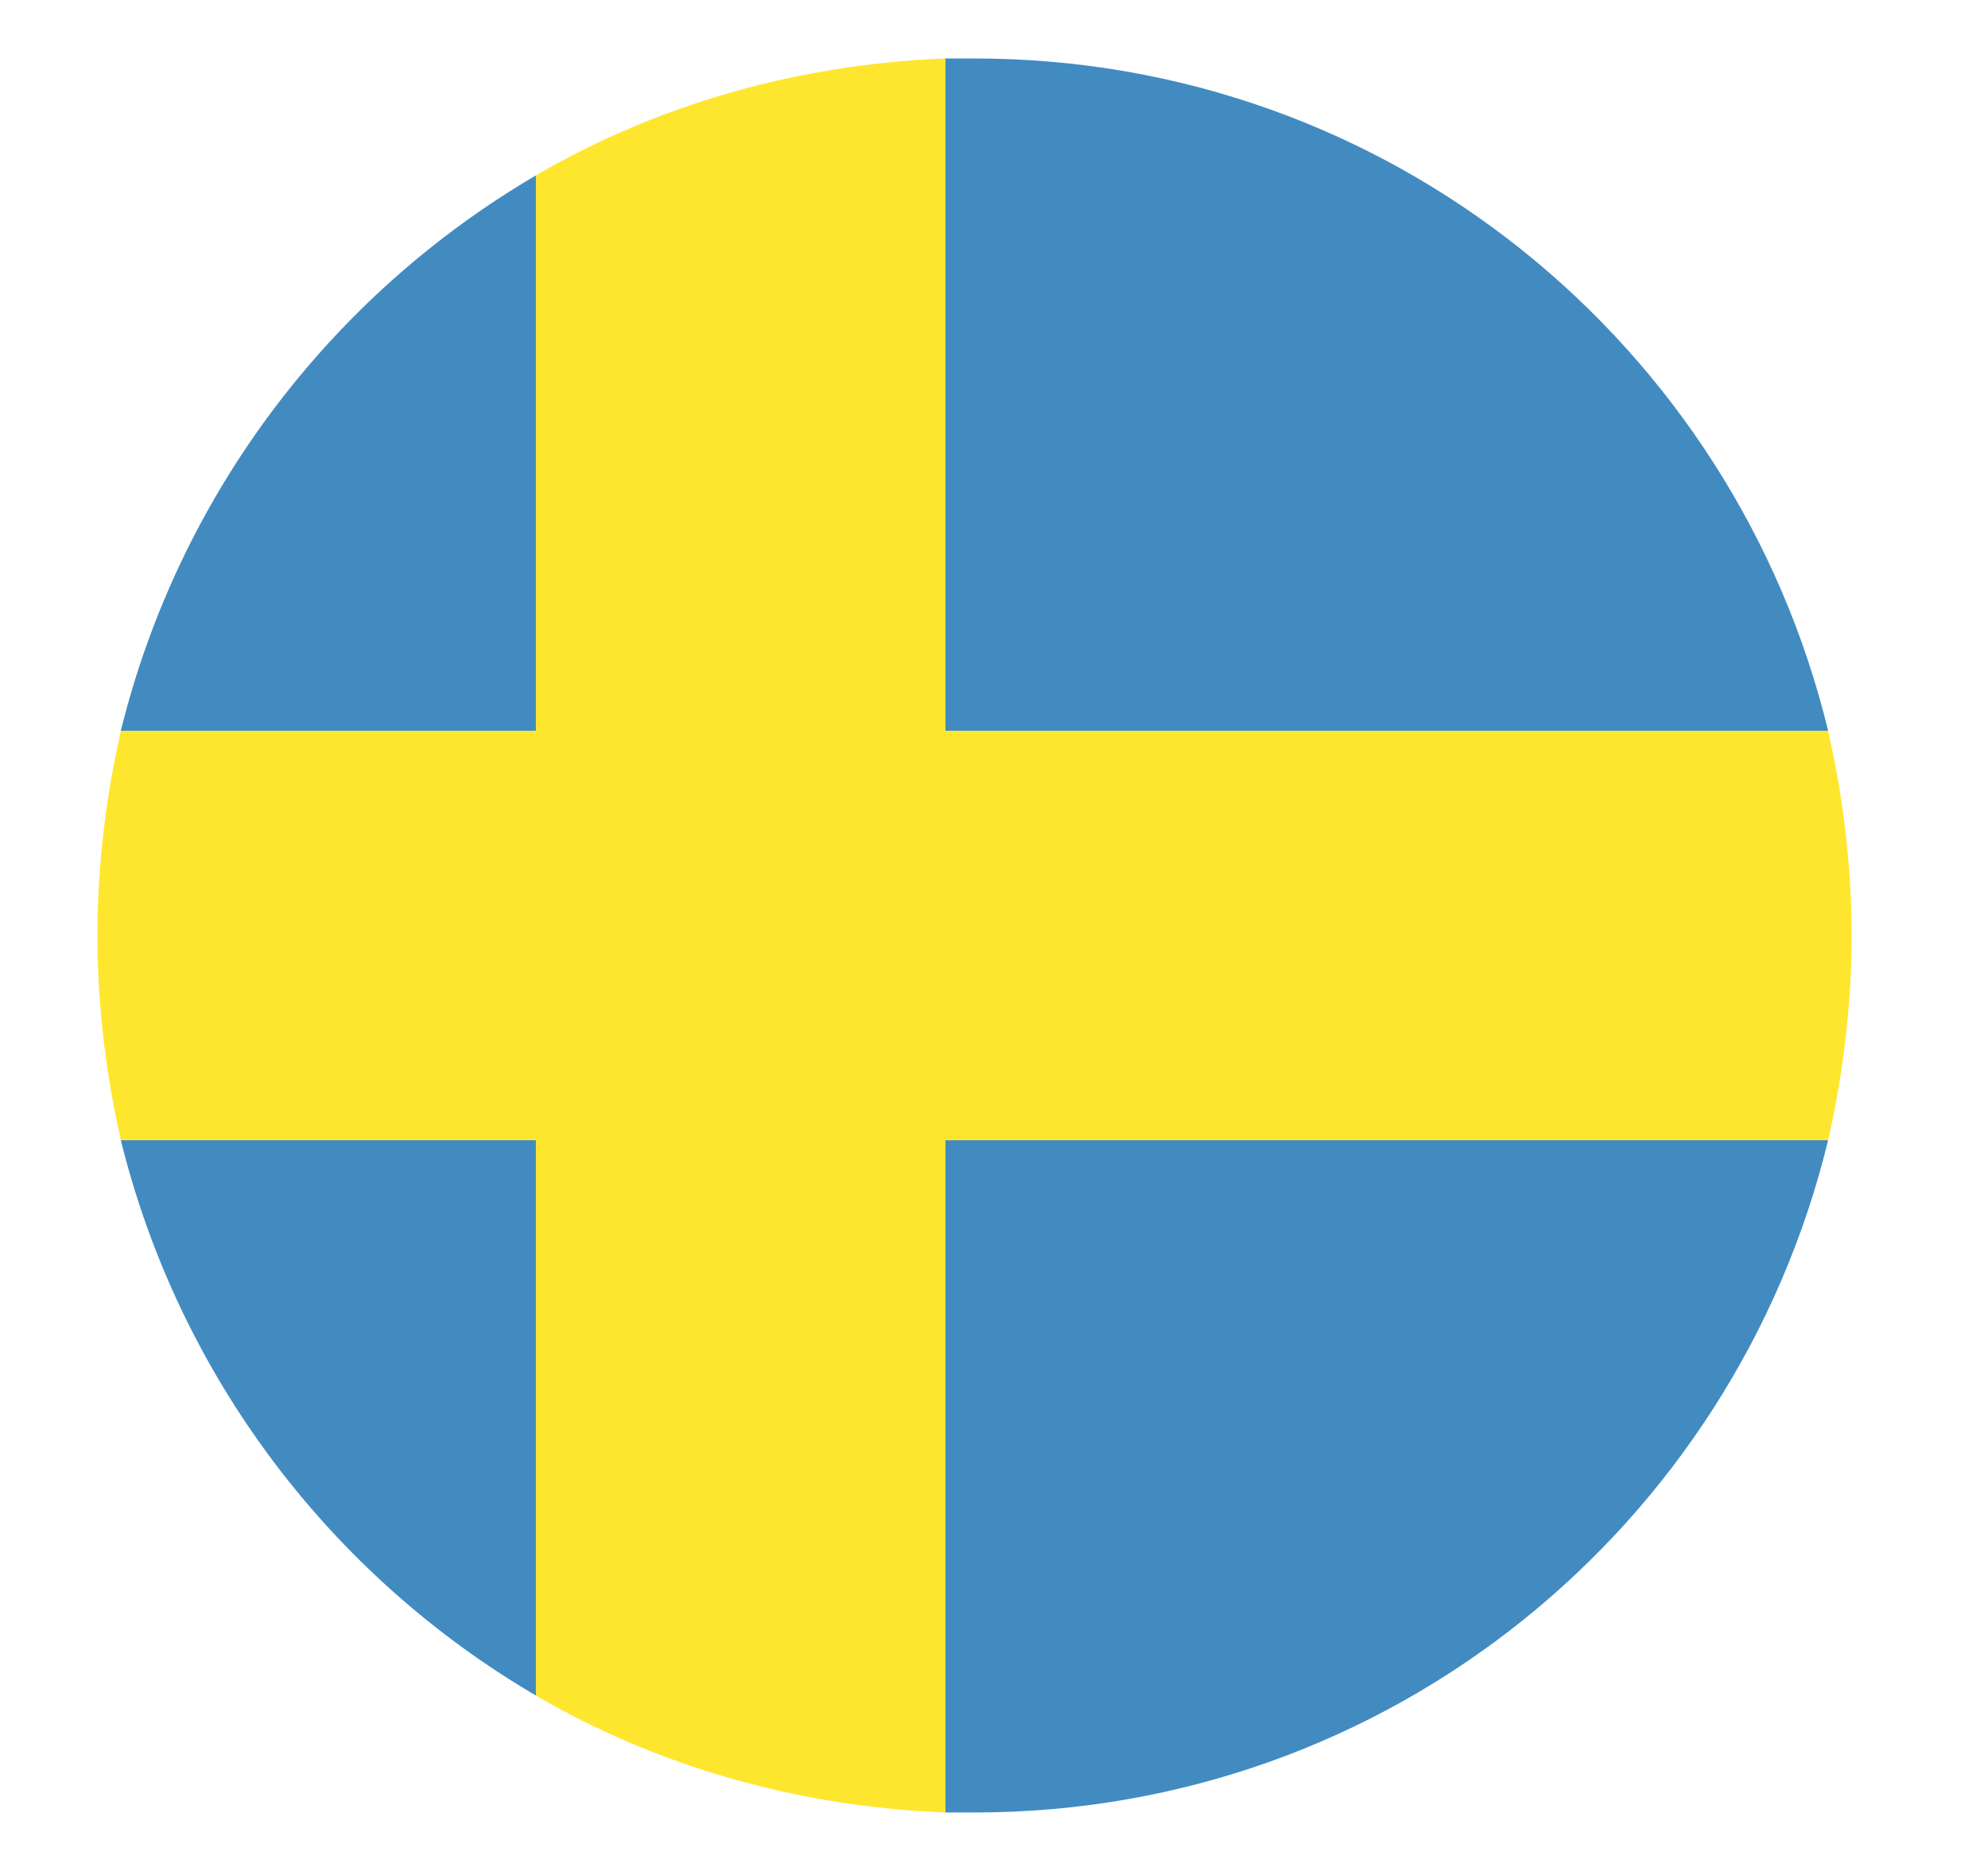 <svg width="17" height="16" viewBox="0 0 17 16" fill="none" xmlns="http://www.w3.org/2000/svg">
<g clip-path="url(#clip0_6526_70377)">
<path d="M15.633 6.25C14.833 2.95 11.883 0.5 8.333 0.5H8.083V6.25H15.633ZM4.583 1.5C2.833 2.525 1.533 4.225 1.033 6.25H4.583V1.5ZM1.033 9.75C1.533 11.775 2.833 13.475 4.583 14.5V9.75H1.033ZM8.083 15.5H8.333C11.883 15.5 14.833 13.05 15.633 9.75H8.083V15.5Z" fill="#428BC1"/>
<path d="M15.633 6.25H8.084V0.5C6.809 0.55 5.609 0.9 4.583 1.5V6.25H1.034C0.908 6.8 0.833 7.4 0.833 8C0.833 8.6 0.908 9.2 1.034 9.75H4.583V14.5C5.609 15.1 6.809 15.45 8.084 15.5V9.75H15.633C15.758 9.2 15.834 8.6 15.834 8C15.834 7.4 15.758 6.8 15.633 6.25Z" fill="#FFE62E"/>
</g>
<defs>
<clipPath id="clip0_6526_70377">
<rect width="16" height="16" fill="white" transform="translate(0.333)"/>
</clipPath>
</defs>
</svg>
